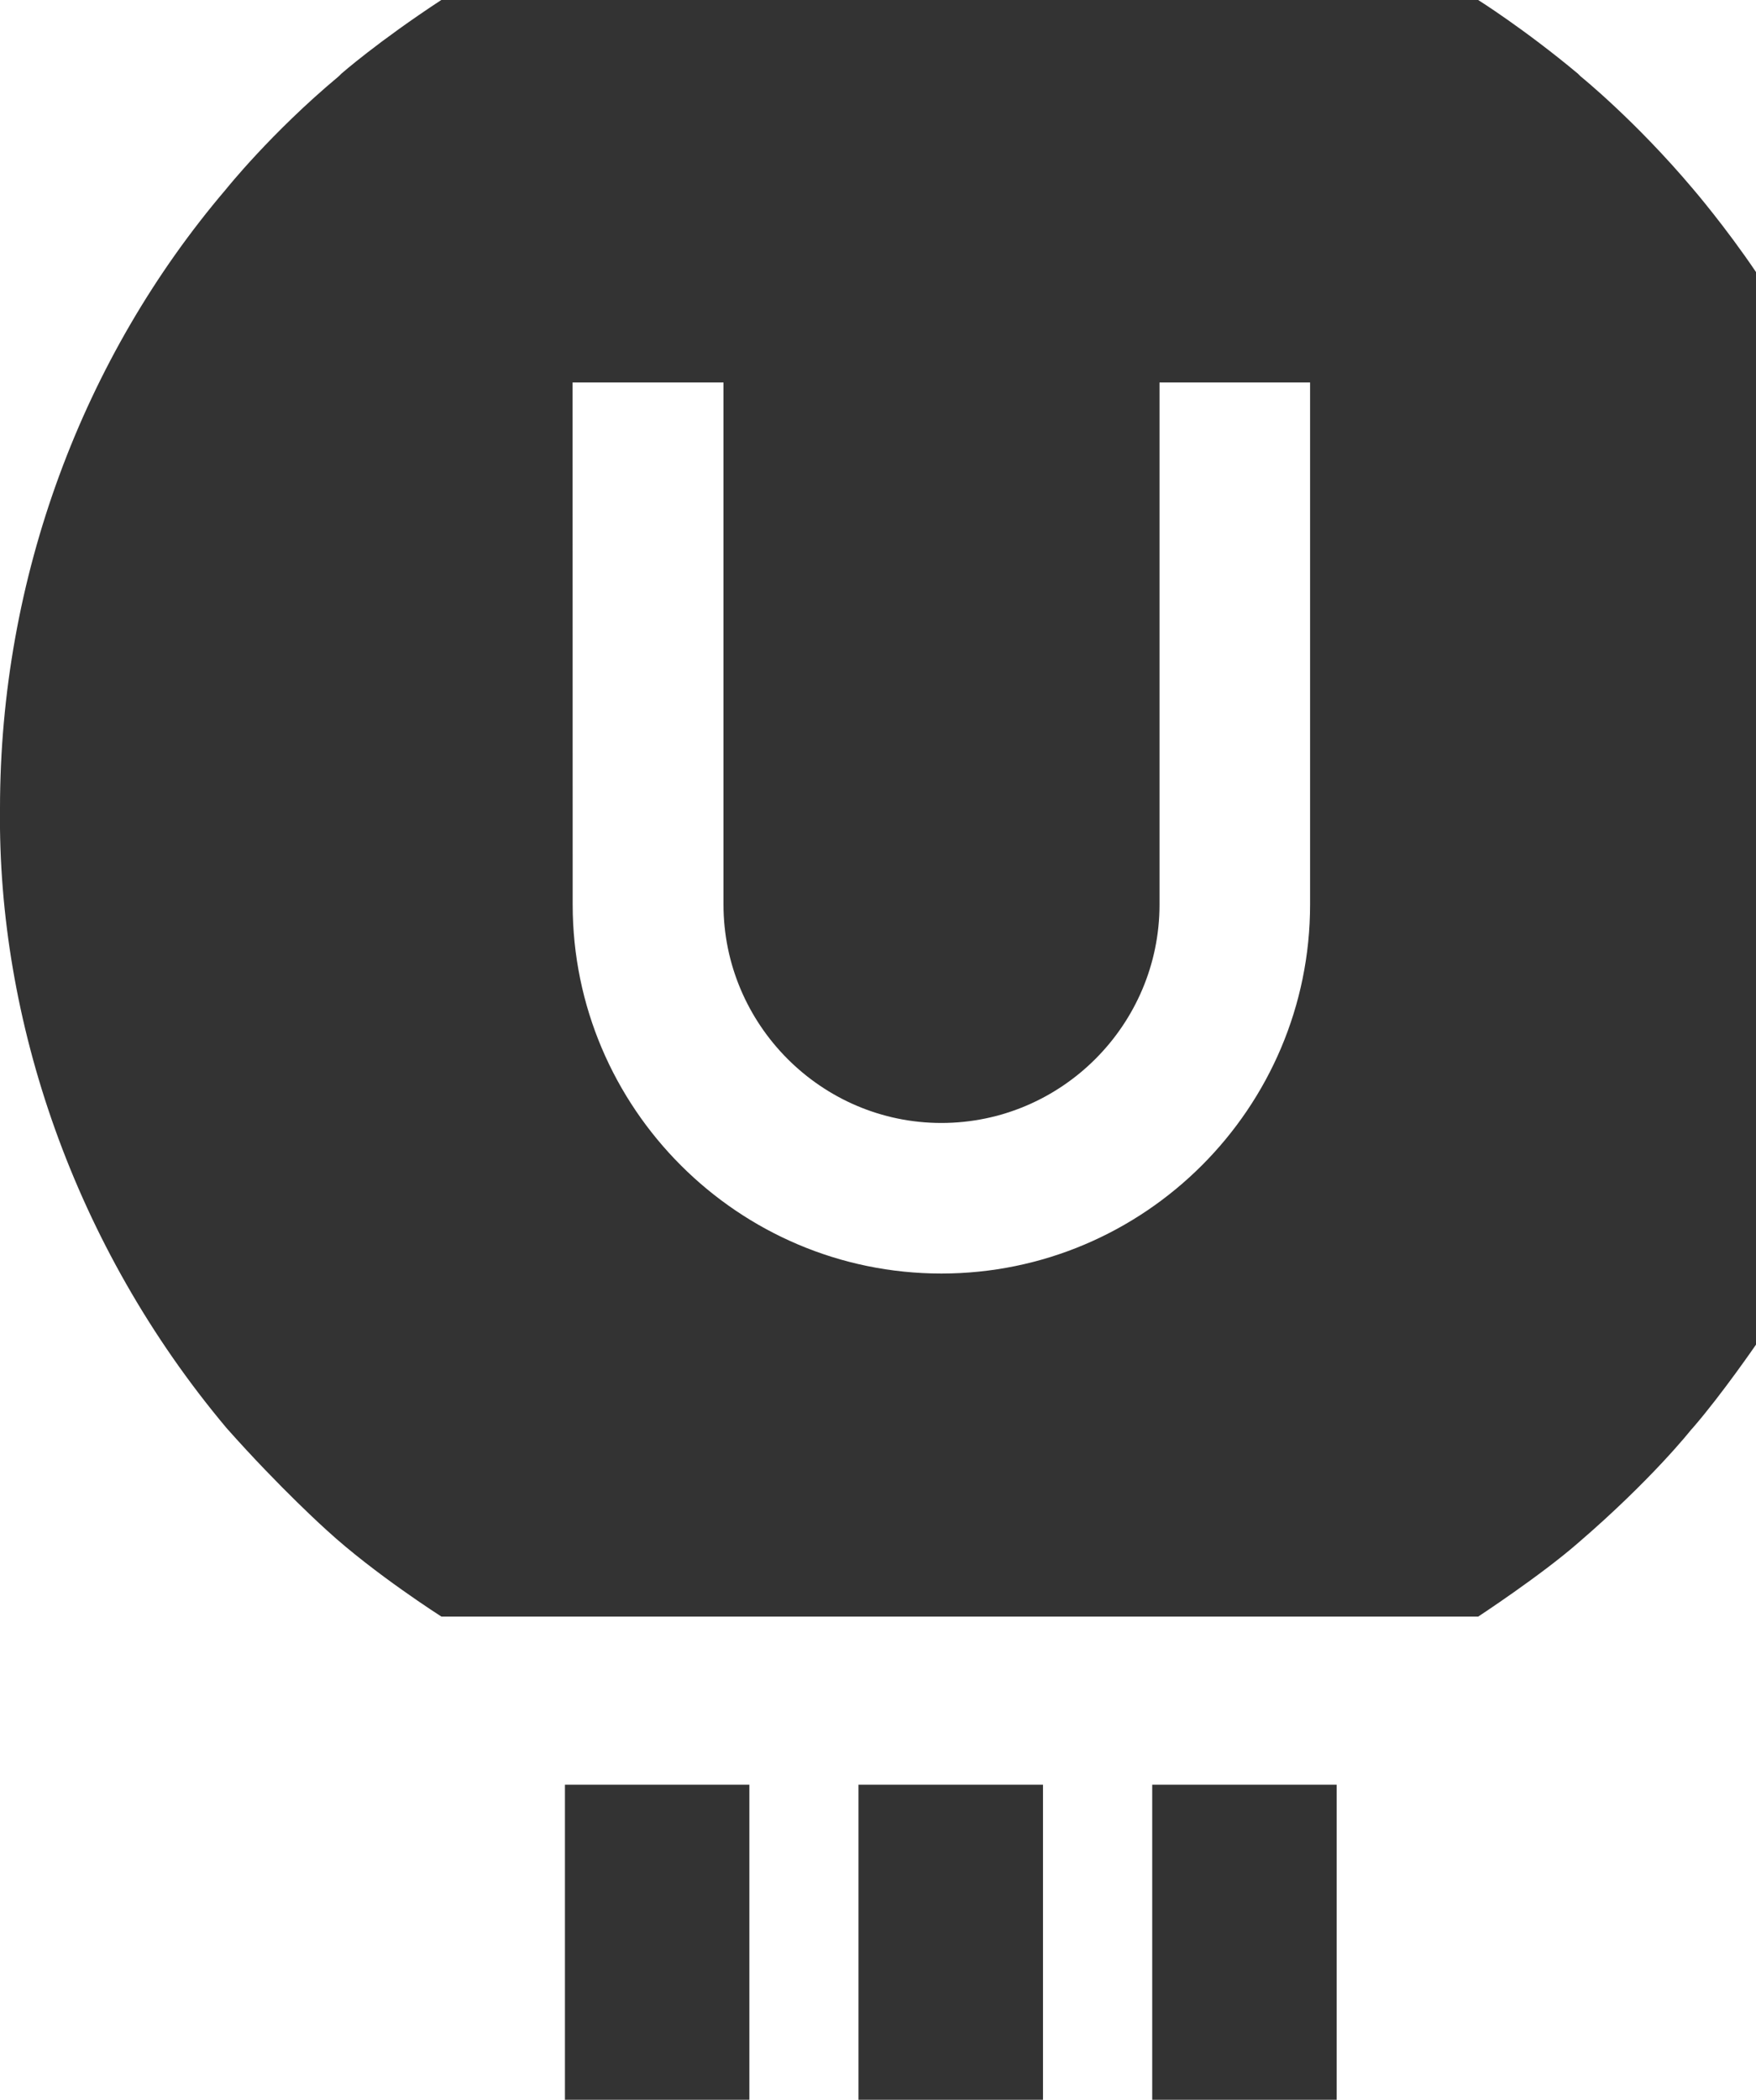 <?xml version="1.0" encoding="utf-8"?>
<!-- Generator: Adobe Illustrator 15.1.0, SVG Export Plug-In . SVG Version: 6.00 Build 0)  -->
<!DOCTYPE svg PUBLIC "-//W3C//DTD SVG 1.1 Basic//EN" "http://www.w3.org/Graphics/SVG/1.1/DTD/svg11-basic.dtd">
<svg version="1.1" baseProfile="basic" id="Ebene_1"
	 xmlns="http://www.w3.org/2000/svg" xmlns:xlink="http://www.w3.org/1999/xlink" x="0px" y="0px" width="20.434px"
	 height="24.42px" viewBox="0 0 20.434 24.42" xml:space="preserve">
<g>
	<rect x="9.99" y="20.756" fill="#333333" width="2.147" height="3.664"/>
	<rect x="13.408" y="20.756" fill="#333333" width="2.146" height="3.664"/>
	<path fill="#333333" d="M6.574,18.801H8.72h1.271h2.147h1.271h2.146h1.646c0,0,0.729-0.478,1.163-0.857
		c0.861-0.74,1.313-1.314,1.313-1.314l0.028-0.031c0.333-0.385,0.729-0.961,0.729-0.961V3.164c-0.354-0.525-0.729-0.962-0.729-0.962
		c-0.674-0.8-1.312-1.314-1.312-1.314l-0.03-0.03C17.74,0.338,17.201,0,17.201,0H5.135C4.397,0.484,3.971,0.858,3.971,0.858
		l-0.03,0.03C3.155,1.543,2.629,2.202,2.629,2.202C0.966,4.152,0,6.718,0,9.401c-0.029,2.458,0.859,5.092,2.637,7.208
		c0.629,0.708,1.168,1.19,1.168,1.19c0.55,0.504,1.332,1.002,1.332,1.002H6.574L6.574,18.801z M6.663,4.448h1.756v6.072
		c0,1.397,1.14,2.54,2.535,2.54c1.399,0,2.539-1.142,2.539-2.54V4.448h1.752v6.072c0,2.365-1.925,4.291-4.291,4.291
		c-2.363,0-4.29-1.925-4.29-4.291L6.663,4.448L6.663,4.448z"/>
	<rect x="6.574" y="20.756" fill="#333333" width="2.146" height="3.664"/>
</g>
</svg>
